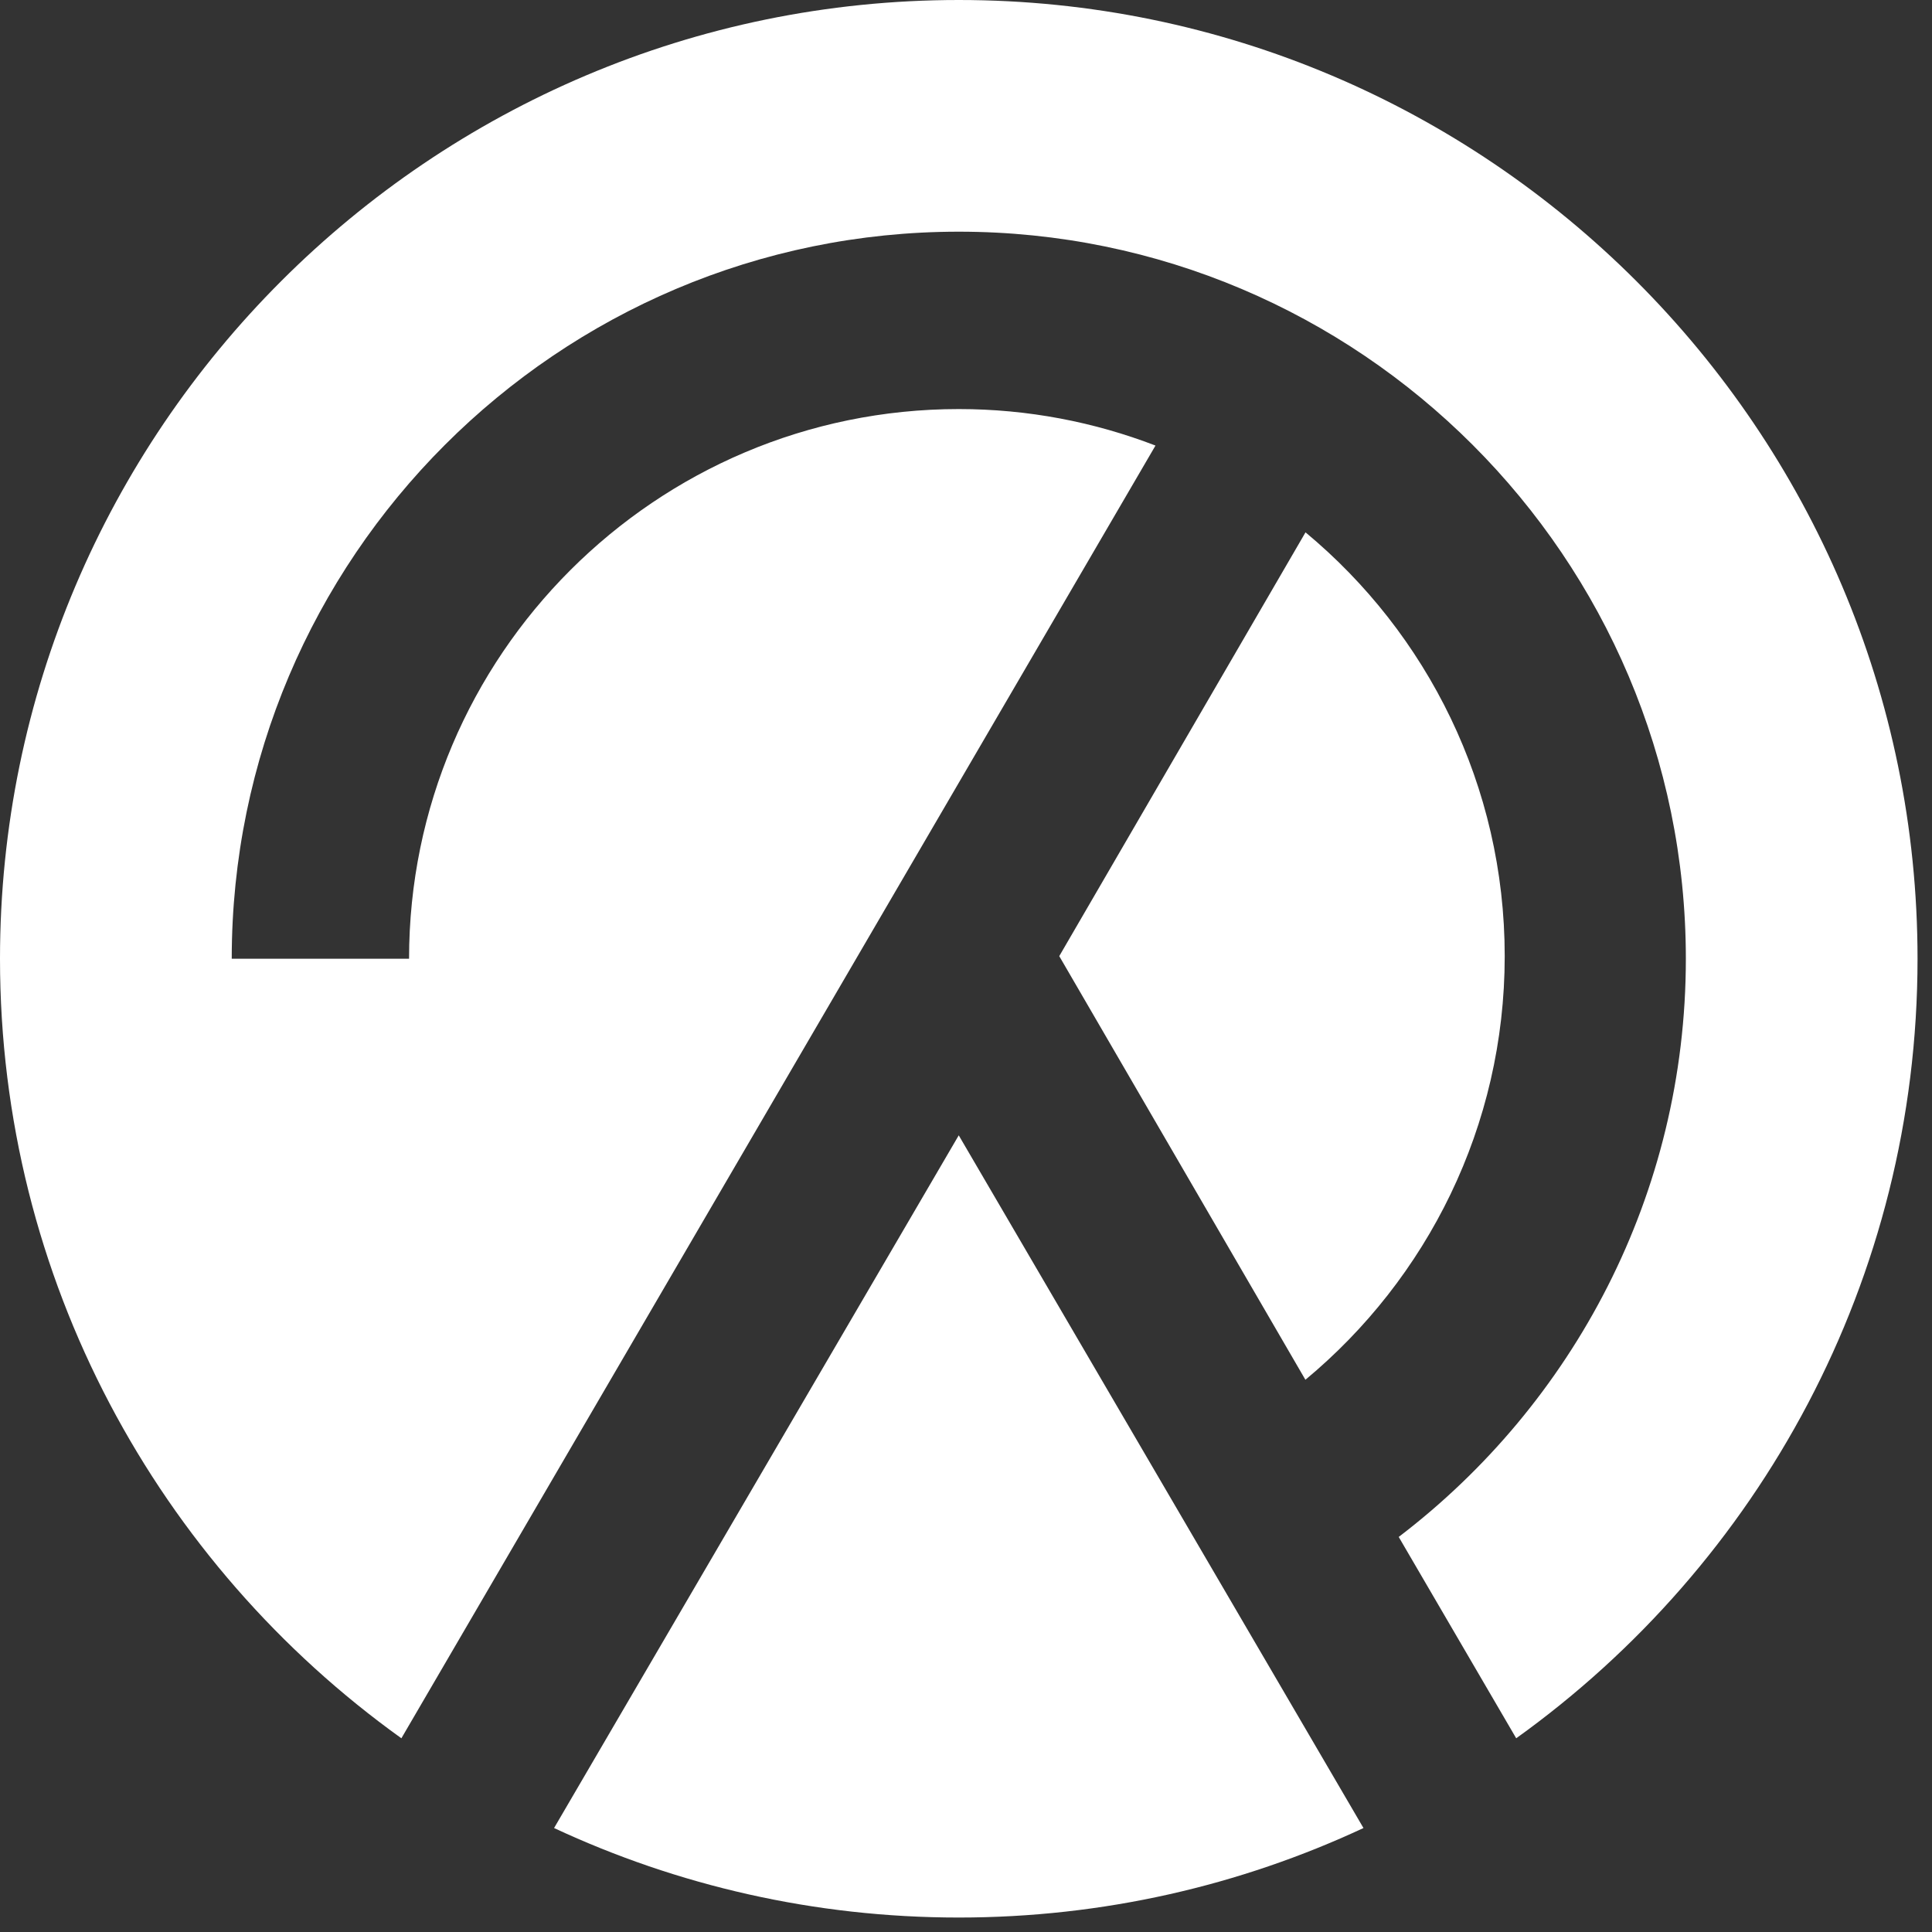 <?xml version="1.0" encoding="UTF-8"?>
<svg width="37px" height="37px" viewBox="0 0 37 37" version="1.1" xmlns="http://www.w3.org/2000/svg" xmlns:xlink="http://www.w3.org/1999/xlink">
    <rect x="0" y="0" width="37" height="37" fill="#333333" stroke="none"/>
    <!-- Generator: Sketch 64 (93537) - https://sketch.com -->
    <title>Group 19</title>
    <desc>Created with Sketch.</desc>
    <g id="Theme-1-+-2" stroke="none" stroke-width="1" fill="none" fill-rule="evenodd">
        <g id="Homepage-Theme-2" transform="translate(-144, -21)" fill="#FFFFFF">
            <g id="Navigation-Bar">
                <g id="Group-15" transform="translate(144, 21)">
                    <g id="Group-19">
                        <path d="M29.037,33.29 L26.787,29.434 C30.126,26.888 32.286,22.873 32.286,18.361 C32.286,10.683 26.039,4.437 18.362,4.437 C10.684,4.437 4.438,10.683 4.438,18.361 L7.834,18.361 C7.834,12.556 12.557,7.834 18.362,7.834 C19.689,7.834 20.959,8.083 22.129,8.533 L7.687,33.29 C3.036,29.956 1.13686838e-13,24.506 1.13686838e-13,18.361 C1.13686838e-13,8.237 8.238,-2.27373675e-13 18.362,-2.27373675e-13 C28.486,-2.27373675e-13 36.723,8.237 36.723,18.361 C36.723,24.506 33.688,29.956 29.037,33.29" id="Fill-12"></path>
                        <path d="M28.817,18.311 C28.817,21.574 27.328,24.491 25,26.424 L20.286,18.311 L25.002,10.195 C27.33,12.127 28.817,15.048 28.817,18.311" id="Fill-13"></path>
                        <path d="M10.611,35.009 L18.361,21.743 L26.112,35.009 C23.755,36.108 21.13,36.723 18.361,36.723 C15.593,36.723 12.968,36.108 10.611,35.009" id="Fill-14"></path>
                    </g>
                </g>
            </g>
        </g>
    </g>
</svg>